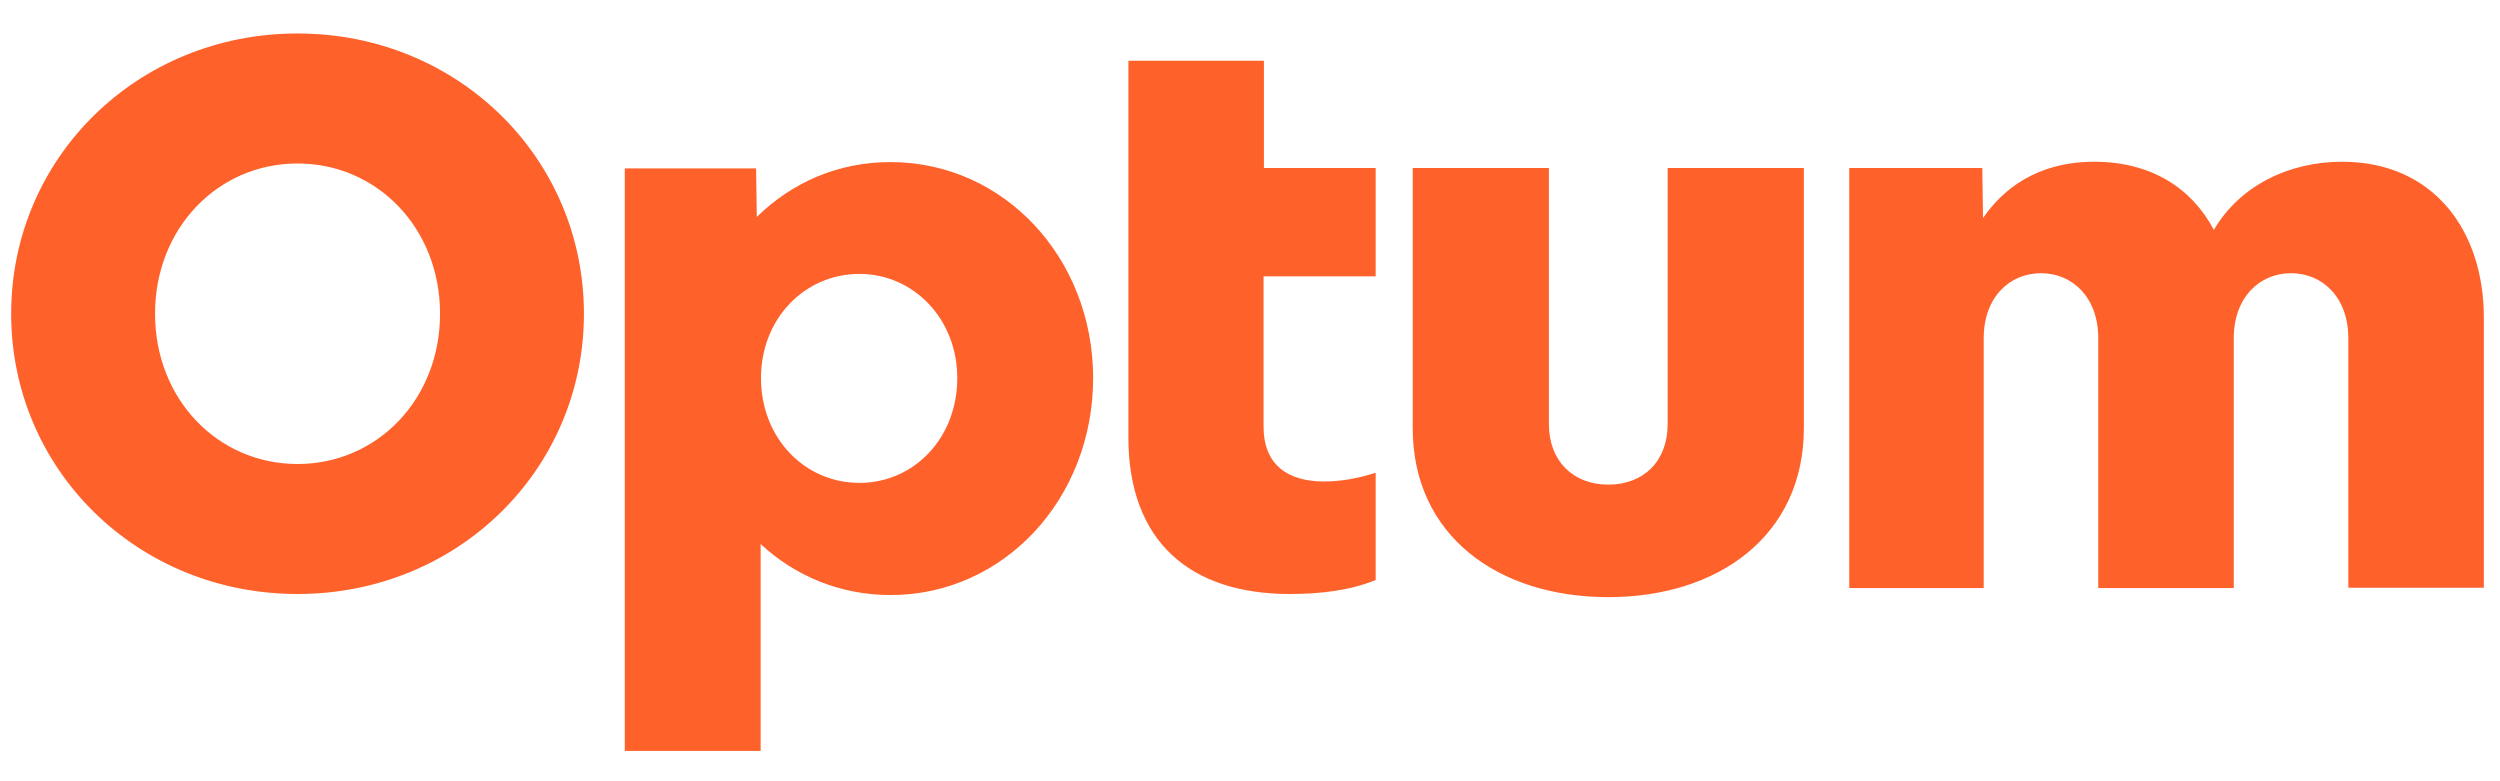 <svg width="448" height="140" viewBox="0 0 448 140" fill="none" xmlns="http://www.w3.org/2000/svg">
<g clip-path="url(#clip0_178_455)">
<path d="M331.386 105.318V30.109H355.231L355.356 39.064C360.113 32.176 367.122 28.982 375.258 28.982C385.522 28.982 392.782 33.742 396.725 41.194C401.482 33.053 410.494 28.982 419.694 28.982C436.091 28.982 445.103 41.319 445.103 56.912V105.318H420.82V60.606C420.82 53.279 416.189 48.959 410.556 48.959C404.924 48.959 400.292 53.279 400.292 60.606V105.381H376.009V60.606C376.009 53.279 371.378 48.959 365.745 48.959C360.113 48.959 355.481 53.279 355.481 60.606V105.381H331.386V105.318ZM323.25 76.7C323.25 96.05 307.854 107.009 288.202 107.009C268.551 107.009 253.155 96.05 253.155 76.7V30.109H277.563V76.011C277.563 82.587 281.881 86.845 288.202 86.845C294.523 86.845 298.842 82.649 298.842 76.011V30.109H323.25V76.7ZM246.521 49.522V30.109H226.493V10.884H202.21V78.391C202.21 97.052 213.288 106.445 231.125 106.445C236.319 106.445 241.764 105.882 246.521 103.941V84.716C243.016 85.843 239.949 86.281 237.258 86.281C230.812 86.281 226.431 83.338 226.431 76.45V49.522H246.521ZM171.543 67.745C171.543 78.579 163.72 86.532 154.02 86.532C144.194 86.532 136.37 78.516 136.37 67.745C136.37 57.099 144.194 49.084 154.02 49.084C163.658 49.084 171.543 57.099 171.543 67.745ZM136.308 134.5V97.49C142.504 103.252 150.64 106.633 159.59 106.633C179.93 106.633 195.889 89.35 195.889 67.745C195.889 46.266 179.93 29.045 159.59 29.045C150.202 29.045 141.941 32.677 135.619 38.877L135.494 30.172H111.962V134.563H136.308V134.5ZM78.855 56.223C78.855 71.628 67.527 83.15 53.32 83.15C39.113 83.15 27.785 71.628 27.785 56.223C27.785 40.818 39.113 29.295 53.32 29.295C67.527 29.295 78.855 40.818 78.855 56.223ZM53.32 6C24.593 6 2 28.293 2 56.223C2 84.152 24.593 106.445 53.32 106.445C82.046 106.445 104.64 84.152 104.64 56.223C104.64 28.293 82.046 6 53.32 6Z" fill="#FF612B"/>
</g>
<defs>
<clipPath id="clip0_178_455">
<rect width="443.103" height="128.5" fill="white" transform="translate(2 6)"/>
</clipPath>
</defs>
</svg>
